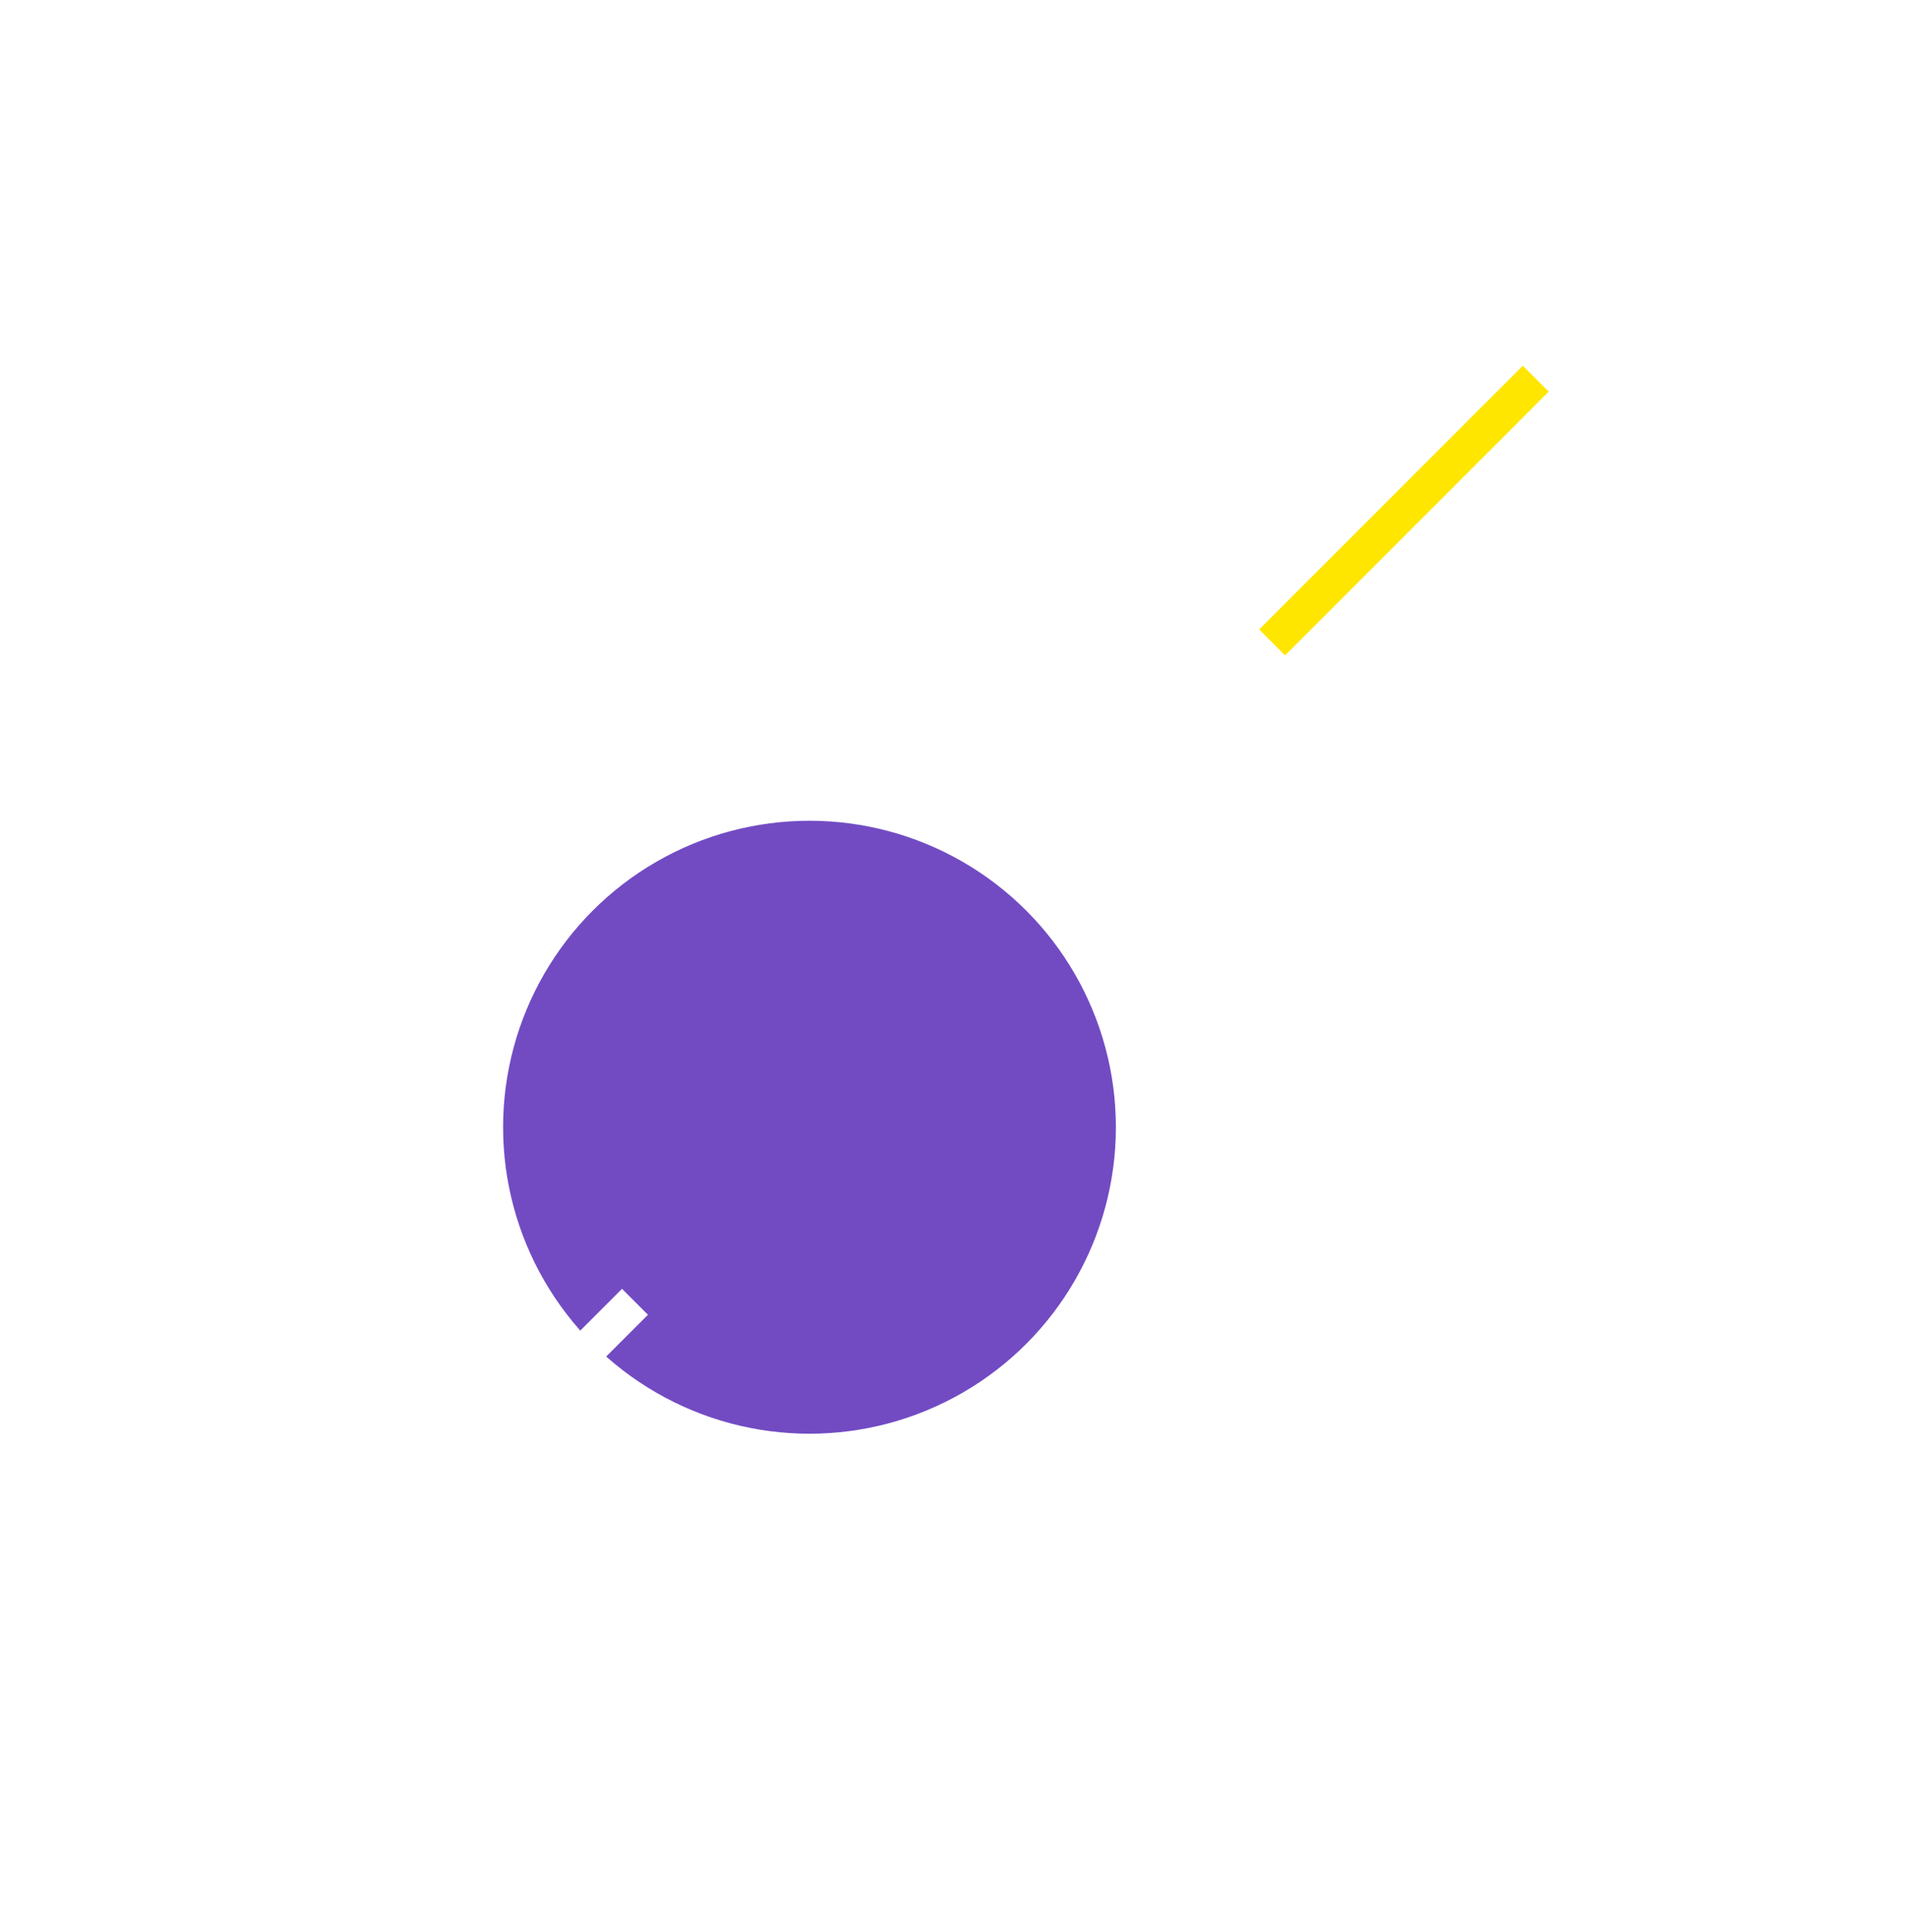 <svg width="78" height="79" viewBox="0 0 78 79" fill="none" xmlns="http://www.w3.org/2000/svg">
<g filter="url(#filter0_f_1728_8868)">
<circle cx="33.11" cy="46.092" r="12.532" fill="#724BC3"/>
</g>
<path d="M38.68 21.002V5.75" stroke="white" stroke-width="1.5" stroke-miterlimit="10"/>
<path d="M52.031 26.269L62.816 15.484" stroke="#FFE600" stroke-width="1.5" stroke-miterlimit="10"/>
<path d="M57.75 39.434H73.002" stroke="white" stroke-width="1.5" stroke-miterlimit="10"/>
<path d="M52.484 52.781L63.269 63.566" stroke="white" stroke-width="1.5" stroke-miterlimit="10"/>
<path d="M39.32 58.498V73.75" stroke="white" stroke-width="1.5" stroke-miterlimit="10"/>
<path d="M25.972 53.23L15.188 64.015" stroke="white" stroke-width="1.5" stroke-miterlimit="10"/>
<path d="M20.252 40.066H5" stroke="white" stroke-width="1.5" stroke-miterlimit="10"/>
<path d="M25.519 26.718L14.734 15.934" stroke="white" stroke-width="1.5" stroke-miterlimit="10"/>
<defs>
<filter id="filter0_f_1728_8868" x="5.578" y="18.561" width="55.062" height="55.065" filterUnits="userSpaceOnUse" color-interpolation-filters="sRGB">
<feFlood flood-opacity="0" result="BackgroundImageFix"/>
<feBlend mode="normal" in="SourceGraphic" in2="BackgroundImageFix" result="shape"/>
<feGaussianBlur stdDeviation="7.5" result="effect1_foregroundBlur_1728_8868"/>
</filter>
</defs>
</svg>
